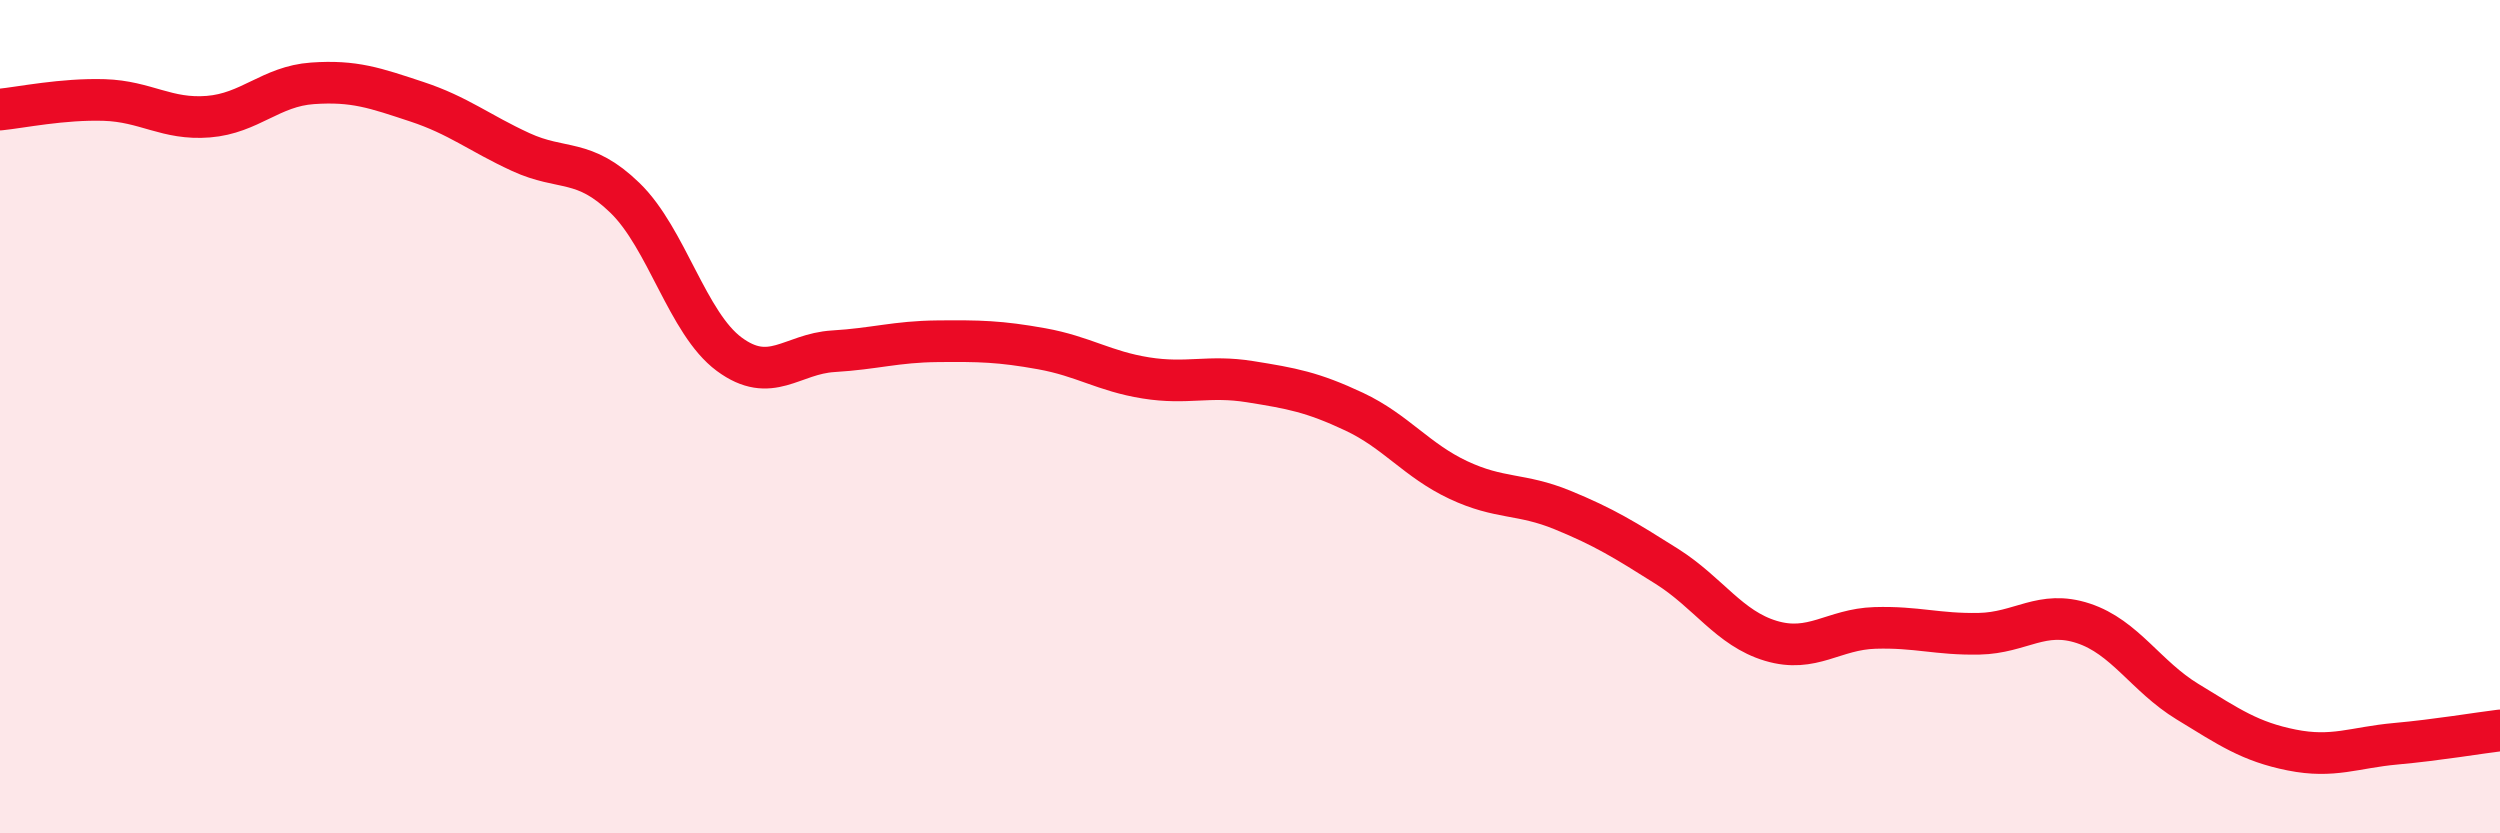 
    <svg width="60" height="20" viewBox="0 0 60 20" xmlns="http://www.w3.org/2000/svg">
      <path
        d="M 0,2.63 C 0.5,2.58 1.5,2.37 2.5,2.4 C 3.5,2.43 4,2.88 5,2.8 C 6,2.72 6.5,2.07 7.5,2 C 8.5,1.93 9,2.11 10,2.44 C 11,2.77 11.5,3.19 12.5,3.65 C 13.5,4.11 14,3.78 15,4.75 C 16,5.72 16.5,7.76 17.5,8.5 C 18.5,9.24 19,8.49 20,8.43 C 21,8.37 21.5,8.2 22.5,8.19 C 23.5,8.18 24,8.19 25,8.37 C 26,8.55 26.5,8.91 27.5,9.07 C 28.5,9.23 29,9 30,9.16 C 31,9.32 31.5,9.41 32.5,9.88 C 33.5,10.35 34,11.05 35,11.52 C 36,11.99 36.5,11.83 37.5,12.24 C 38.5,12.65 39,12.96 40,13.59 C 41,14.22 41.5,15.08 42.5,15.38 C 43.5,15.68 44,15.1 45,15.07 C 46,15.04 46.5,15.23 47.5,15.21 C 48.5,15.19 49,14.63 50,14.96 C 51,15.29 51.5,16.23 52.5,16.84 C 53.5,17.45 54,17.8 55,18 C 56,18.2 56.5,17.94 57.5,17.85 C 58.5,17.76 59.5,17.59 60,17.53L60 20L0 20Z"
        fill="#EB0A25"
        opacity="0.1"
        stroke-linecap="round"
        stroke-linejoin="round"
      />
      <path
        d="M 0,2.63 C 0.5,2.58 1.5,2.37 2.5,2.4 C 3.5,2.43 4,2.88 5,2.8 C 6,2.72 6.5,2.07 7.5,2 C 8.5,1.93 9,2.11 10,2.44 C 11,2.77 11.5,3.19 12.5,3.65 C 13.5,4.11 14,3.78 15,4.75 C 16,5.72 16.5,7.76 17.5,8.5 C 18.5,9.24 19,8.49 20,8.43 C 21,8.37 21.5,8.2 22.5,8.19 C 23.5,8.18 24,8.19 25,8.37 C 26,8.55 26.5,8.91 27.5,9.07 C 28.5,9.23 29,9 30,9.16 C 31,9.32 31.5,9.41 32.5,9.88 C 33.5,10.35 34,11.05 35,11.52 C 36,11.99 36.5,11.83 37.5,12.24 C 38.5,12.65 39,12.96 40,13.59 C 41,14.22 41.5,15.08 42.5,15.38 C 43.5,15.68 44,15.1 45,15.07 C 46,15.04 46.5,15.23 47.5,15.21 C 48.5,15.19 49,14.63 50,14.96 C 51,15.29 51.5,16.23 52.5,16.84 C 53.5,17.45 54,17.8 55,18 C 56,18.2 56.5,17.94 57.5,17.85 C 58.5,17.76 59.5,17.59 60,17.53"
        stroke="#EB0A25"
        stroke-width="1"
        fill="none"
        stroke-linecap="round"
        stroke-linejoin="round"
      />
    </svg>
  